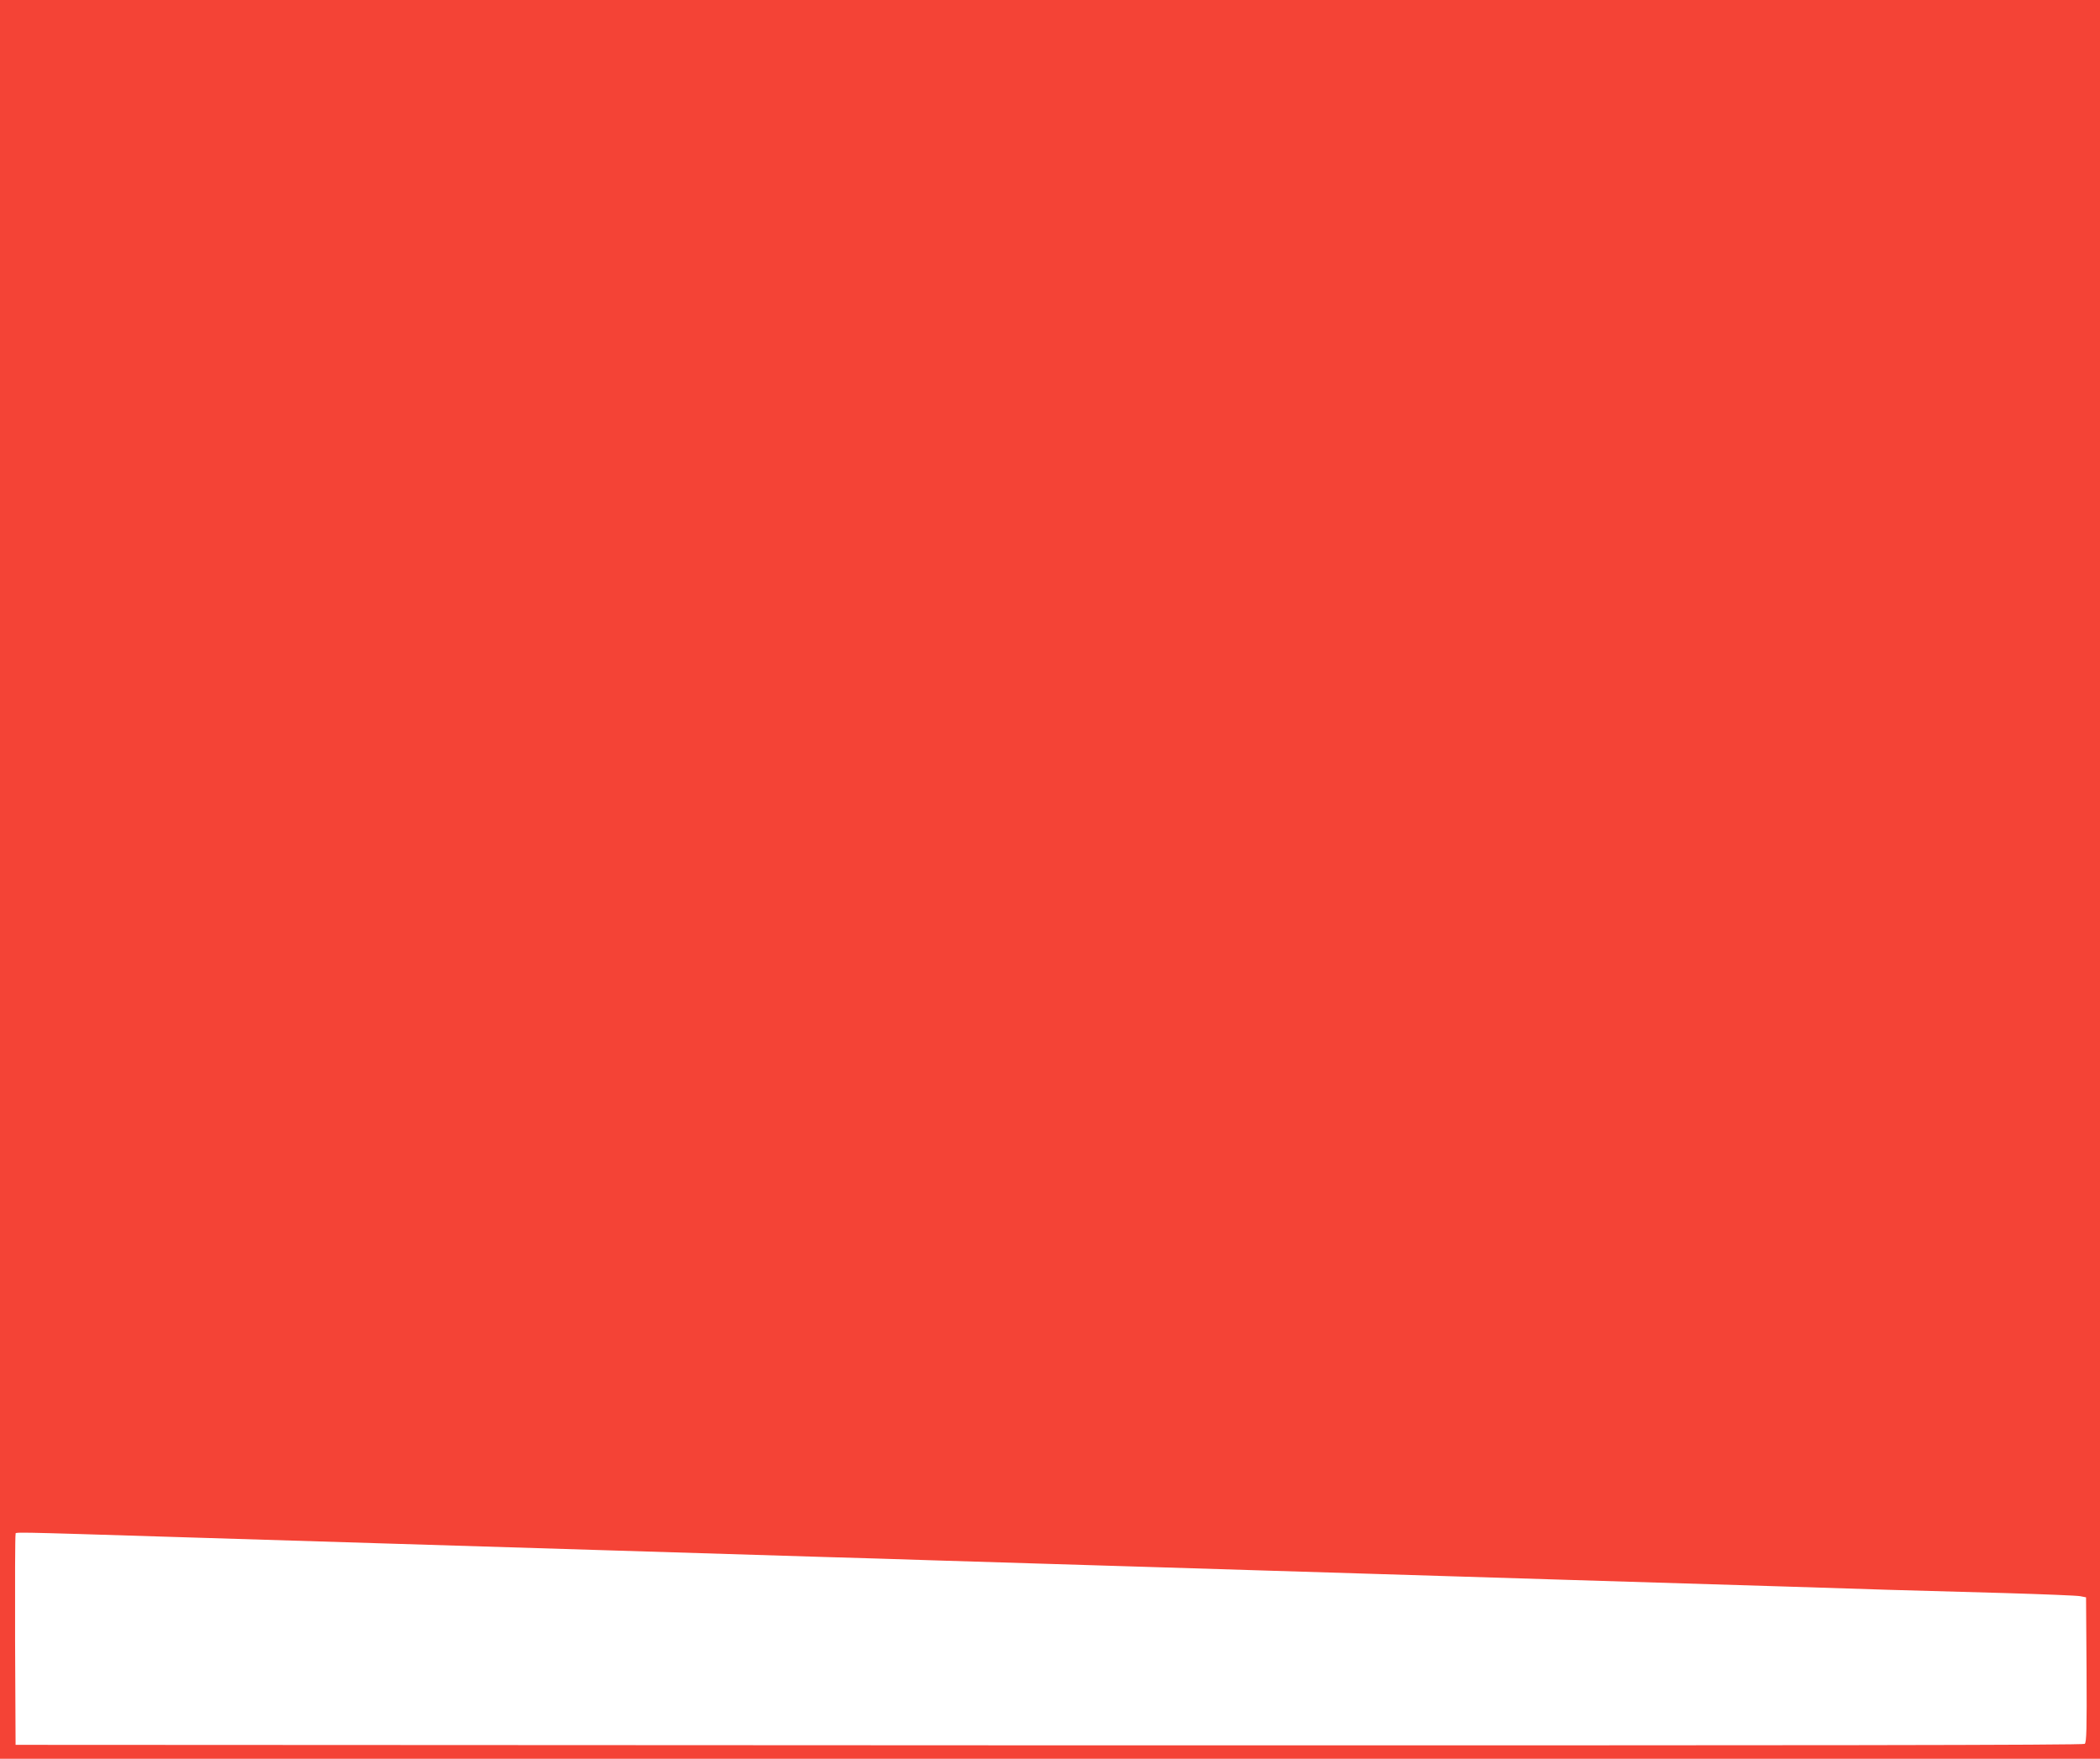 <?xml version="1.0" standalone="no"?>
<!DOCTYPE svg PUBLIC "-//W3C//DTD SVG 20010904//EN"
 "http://www.w3.org/TR/2001/REC-SVG-20010904/DTD/svg10.dtd">
<svg version="1.0" xmlns="http://www.w3.org/2000/svg"
 width="1280pt" height="1072pt" viewBox="0 0 1280 1072"
 preserveAspectRatio="xMidYMid meet">
<g transform="translate(0,1072) scale(0.1,-0.1)"
fill="#f44336" stroke="none">
<path d="M0 5360 l0 -5360 6400 0 6400 0 0 5360 0 5360 -6400 0 -6400 0 0
-5360z m1127 -4010 c532 -16 1117 -34 1298 -40 324 -10 662 -20 1300 -40 352
-11 794 -24 1298 -40 180 -5 473 -14 652 -20 179 -5 471 -14 650 -20 179 -5
472 -15 653 -20 180 -6 471 -15 647 -20 176 -5 469 -14 650 -20 182 -6 474
-15 650 -20 176 -5 467 -14 648 -20 653 -20 978 -30 1307 -40 184 -6 468 -15
630 -20 162 -5 484 -14 715 -20 231 -7 436 -15 455 -19 l35 -7 3 -441 c2 -362
0 -442 -11 -452 -11 -8 -1636 -10 -6313 -9 l-6299 3 -3 635 c-1 349 0 641 3
648 6 15 -96 17 1032 -18z"/>
</g>
</svg>
